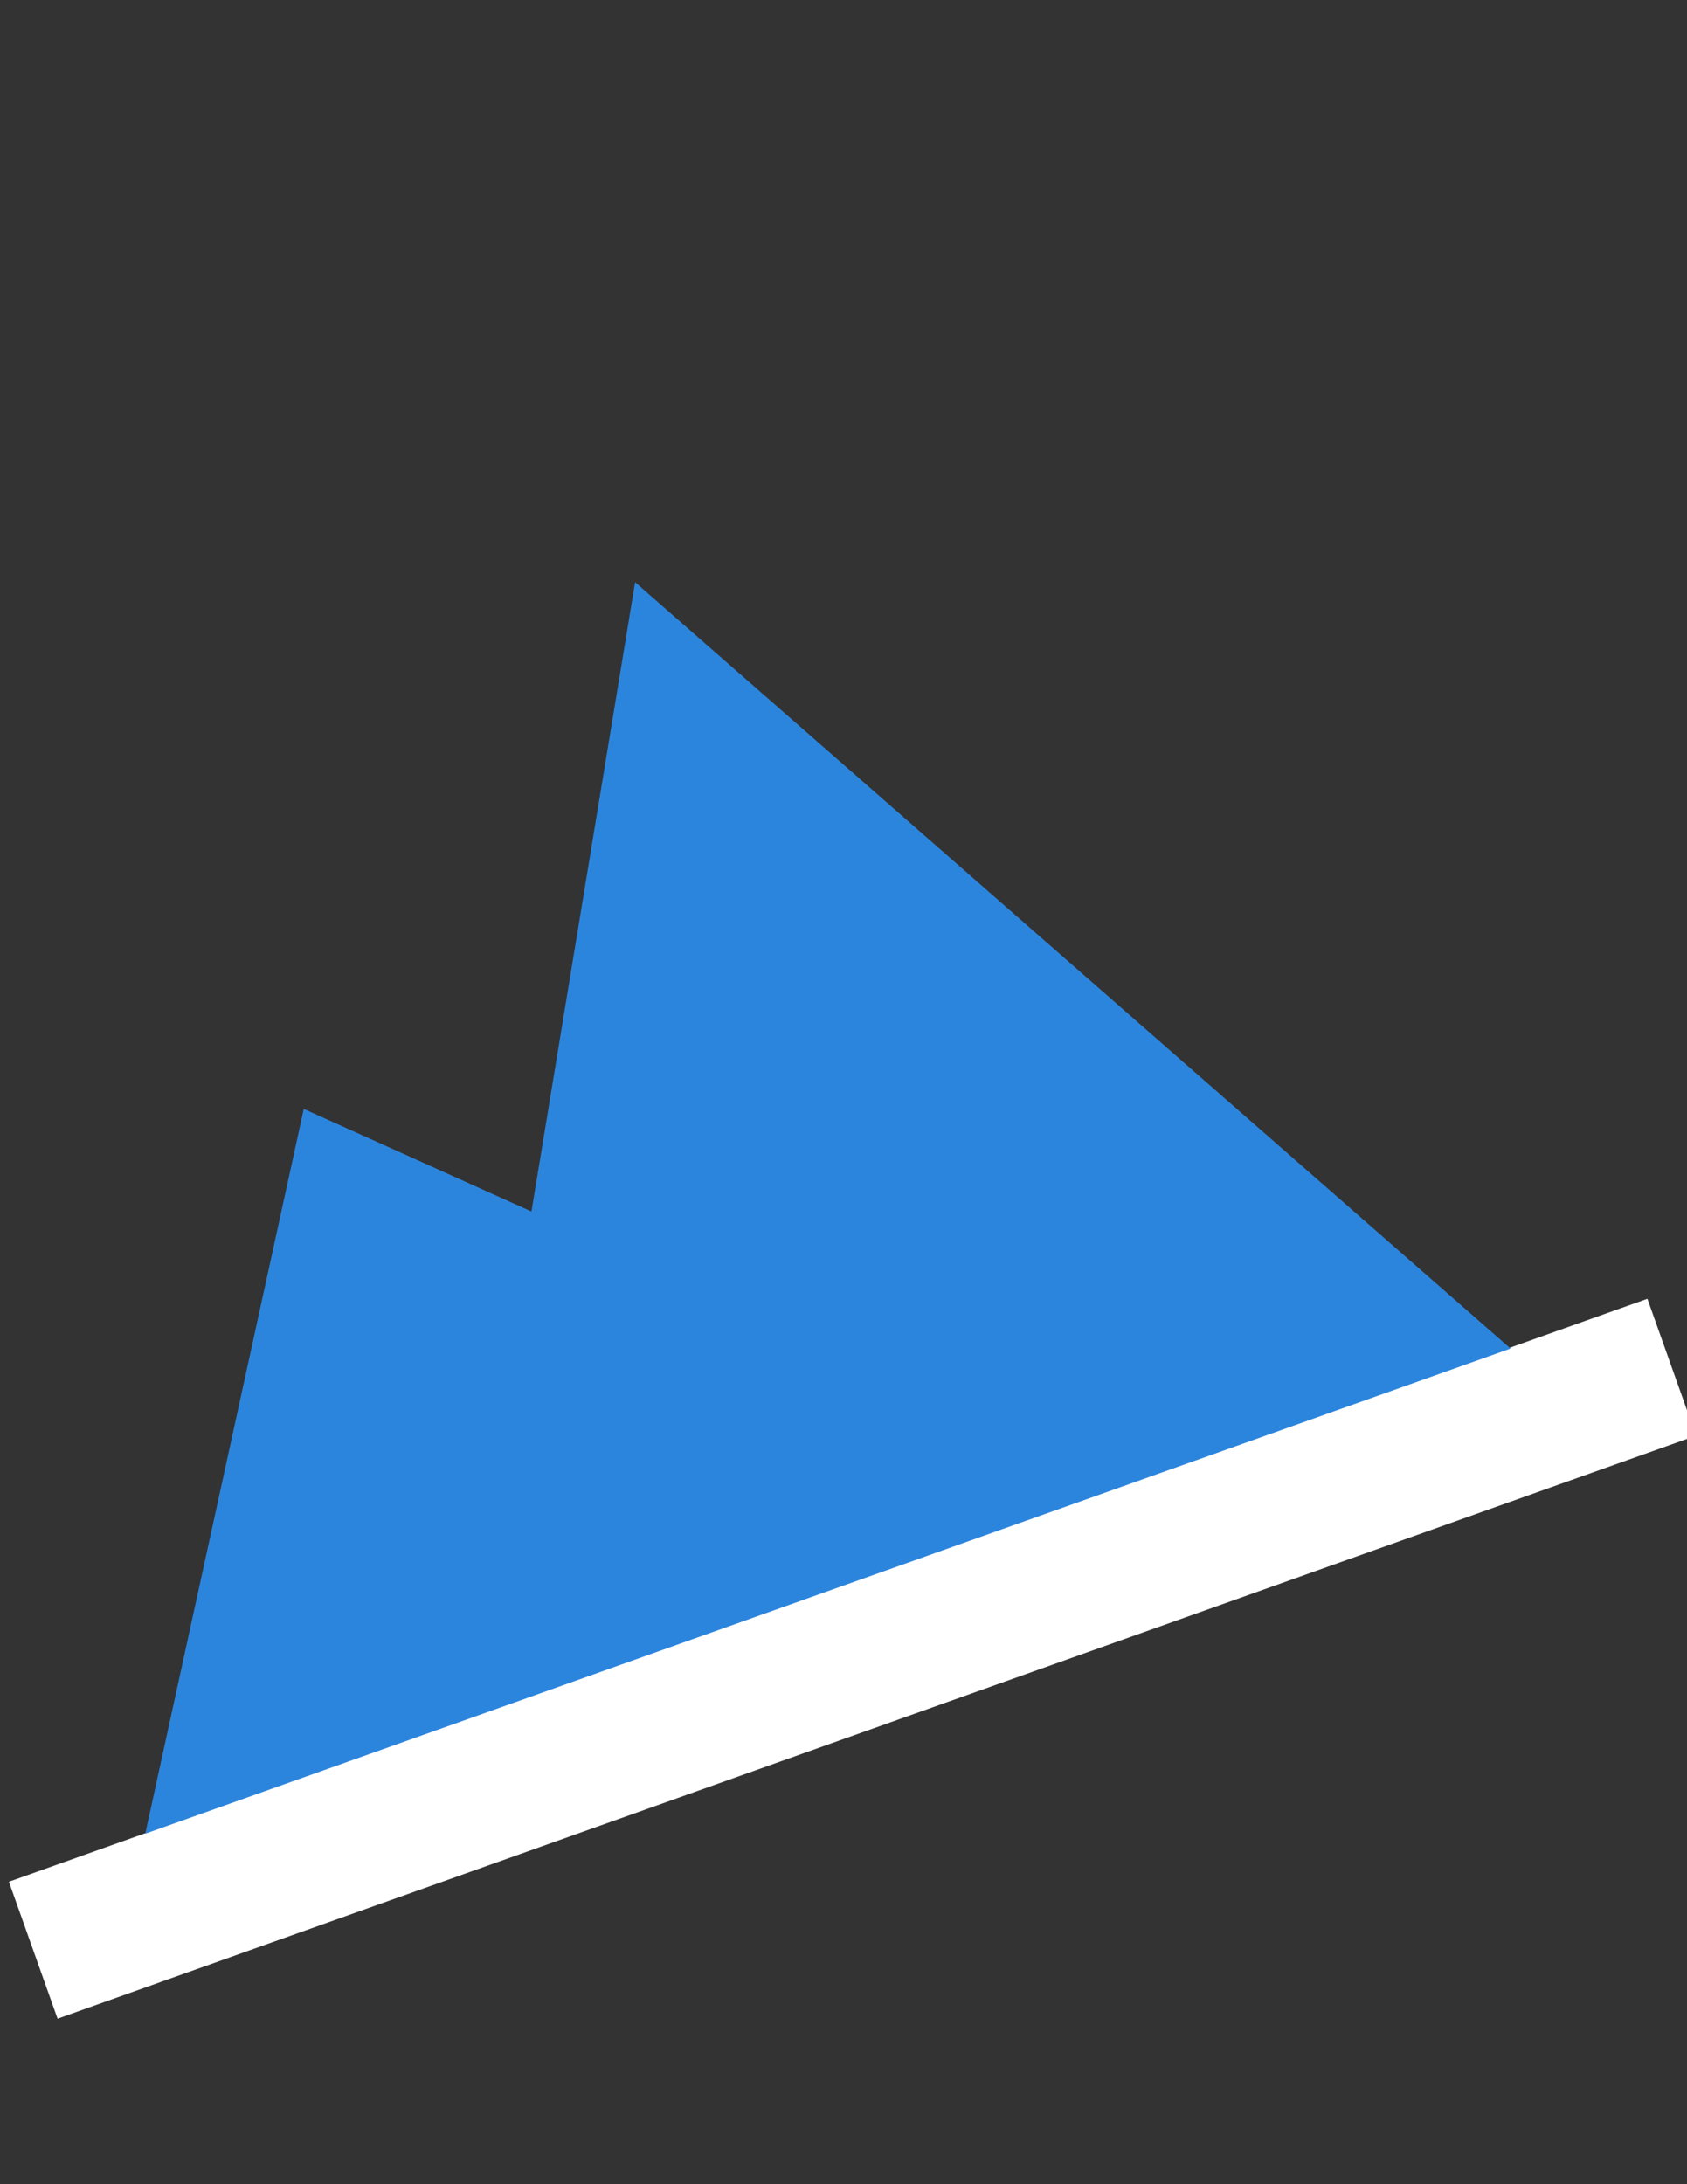 <?xml version="1.0" encoding="utf-8"?>
<!-- Generator: Adobe Illustrator 19.2.0, SVG Export Plug-In . SVG Version: 6.00 Build 0)  -->
<svg version="1.1" id="Layer_1" xmlns="http://www.w3.org/2000/svg" xmlns:xlink="http://www.w3.org/1999/xlink" x="0px" y="0px"
	 viewBox="0 0 612 792" style="enable-background:new 0 0 612 792;" xml:space="preserve">
<rect x="0" y="0" width="612" height="792" fill="#333333" stroke="none"/>
<style type="text/css">
	.st0{fill:#FFFFFF;}
	.st1{fill:#2C85DD;}
</style>
<g>
	
		<rect x="-6.3" y="575.4" transform="matrix(0.942 -0.335 0.335 0.942 -183.596 138.193)" class="st0" width="631" height="52.7"/>
	<polygon class="st1" points="52.7,664.9 110.2,402.1 192.8,439.3 230.4,211.1 548,489 	"/>
</g>
</svg>

